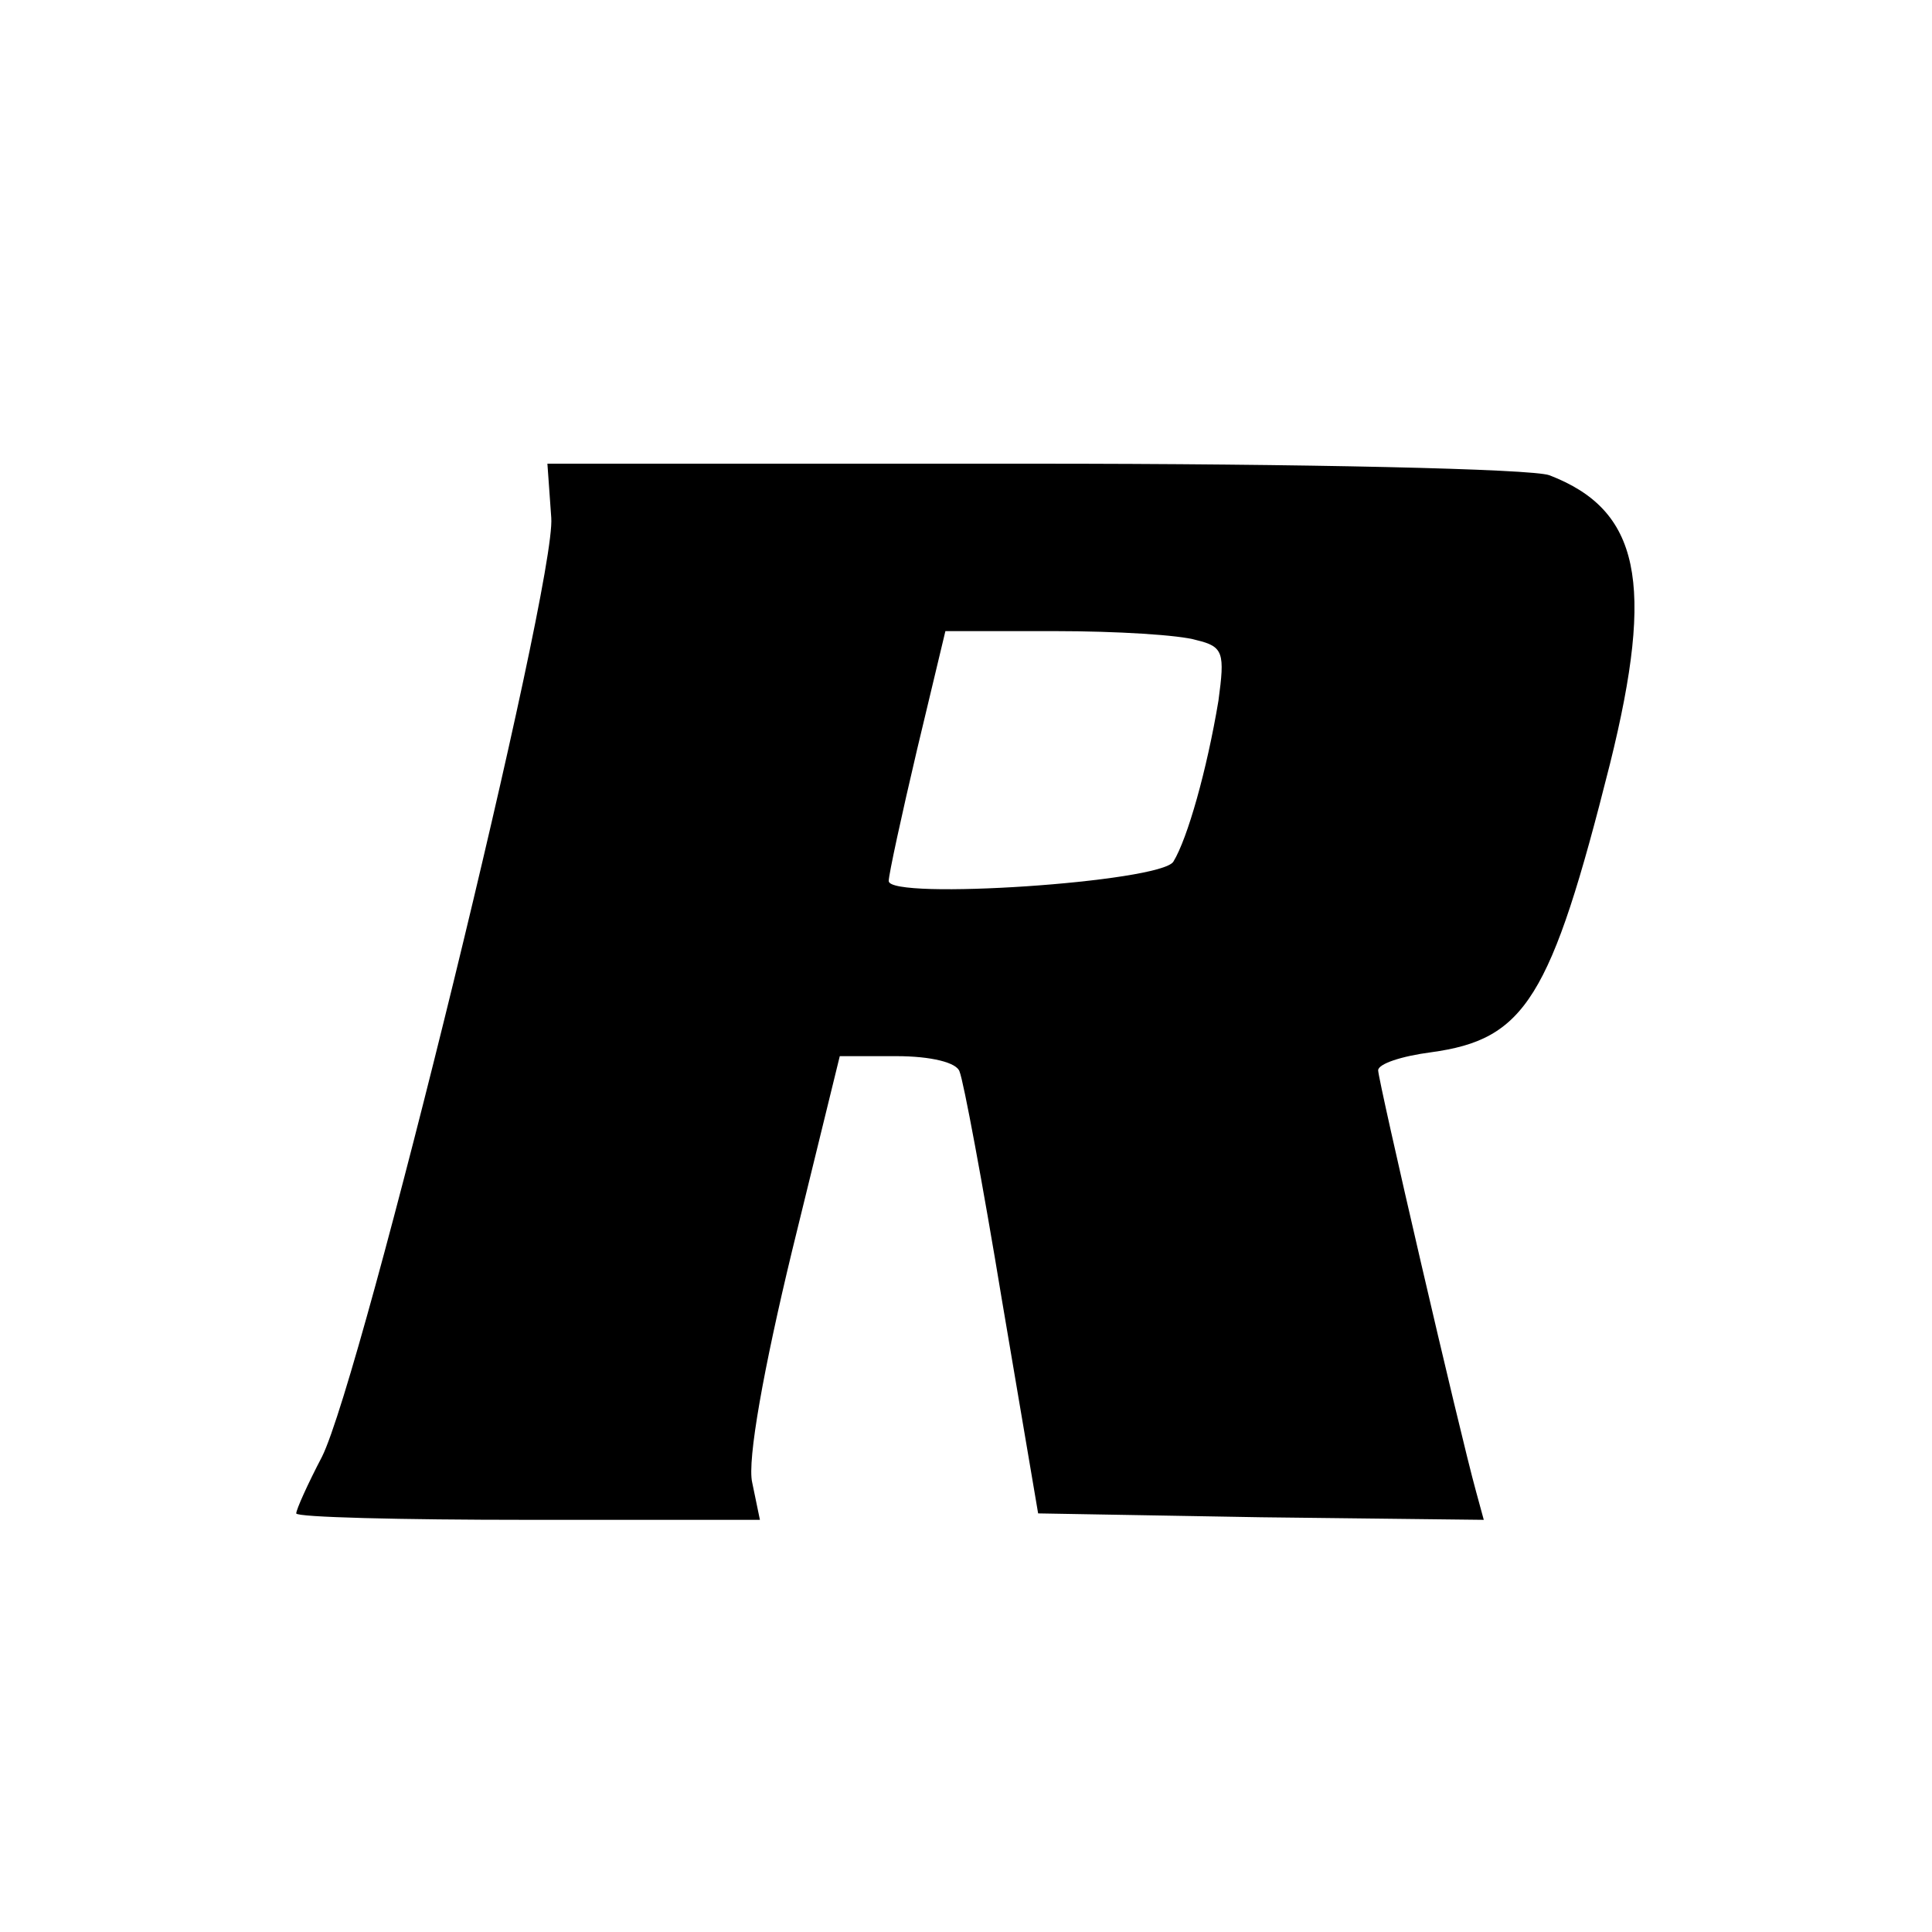 <?xml version="1.0" standalone="no"?>
<!DOCTYPE svg PUBLIC "-//W3C//DTD SVG 20010904//EN"
 "http://www.w3.org/TR/2001/REC-SVG-20010904/DTD/svg10.dtd">
<svg version="1.0" xmlns="http://www.w3.org/2000/svg"
 width="150pt" height="150pt" viewBox="0 0 150 150"
 preserveAspectRatio="xMidYMid meet">
<g transform="translate(0,150) scale(0.1,-0.1)"
fill="#000000" stroke="none">
<path d="M428 1098 c4 -51 -147 -667 -178 -729 -11 -21 -20 -41 -20 -44 0 -3
81 -5 180 -5 l180 0 -6 29 c-4 17 9 89 31 180 l37 151 44 0 c27 0 47 -5 49
-12 3 -7 18 -87 33 -178 l28 -165 173 -3 173 -2 -6 22 c-13 47 -76 319 -76
327 0 5 18 11 41 14 73 10 93 41 139 224 35 141 23 197 -47 224 -13 5 -191 9
-401 9 l-377 0 3 -42z m501 -95 c21 -5 22 -10 17 -47 -9 -54 -24 -107 -35
-125 -10 -16 -221 -30 -221 -15 0 5 10 51 22 102 l22 92 85 0 c48 0 97 -3 110
-7z"/>
</g>
</svg>
